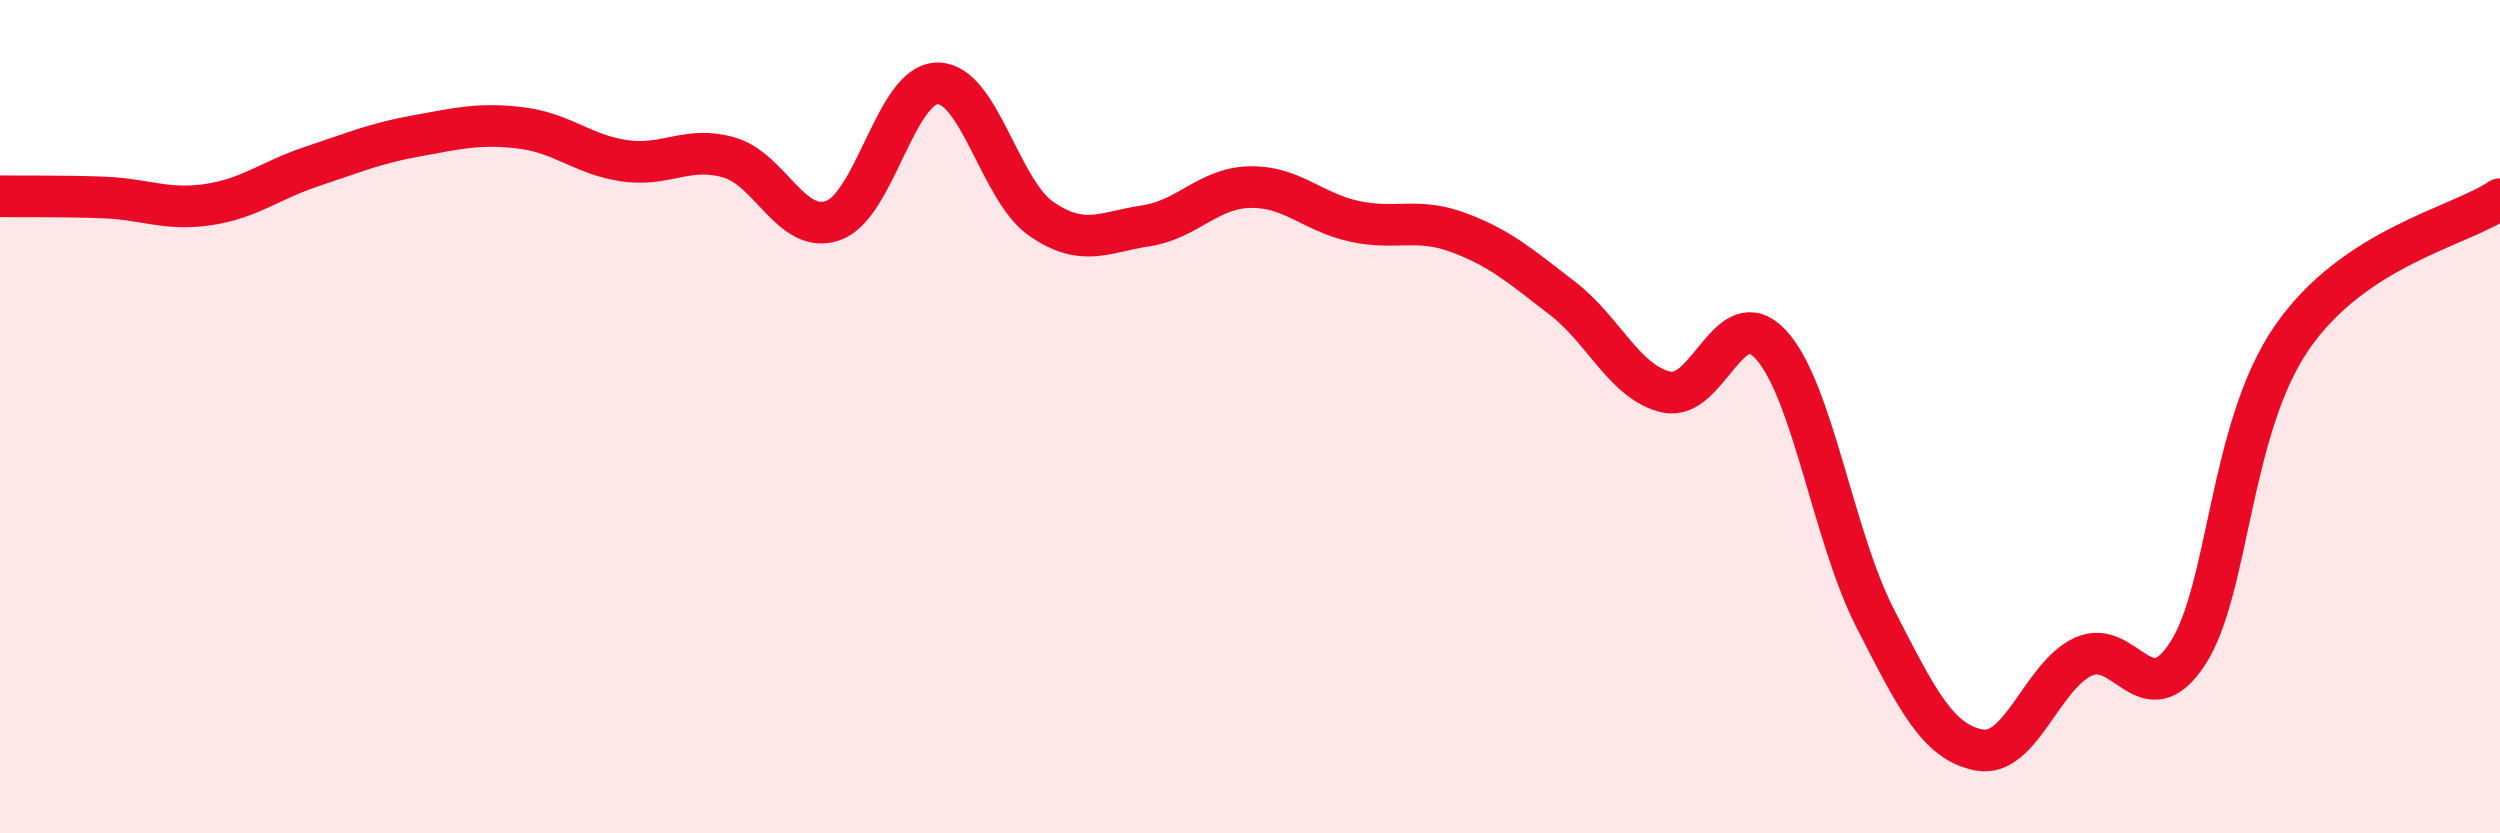 
    <svg width="60" height="20" viewBox="0 0 60 20" xmlns="http://www.w3.org/2000/svg">
      <path
        d="M 0,4.71 C 0.5,4.72 1.5,4.7 2.5,4.74 C 3.5,4.78 4,5.06 5,4.91 C 6,4.76 6.5,4.32 7.5,3.99 C 8.5,3.66 9,3.44 10,3.26 C 11,3.08 11.5,2.95 12.5,3.07 C 13.5,3.19 14,3.72 15,3.86 C 16,4 16.5,3.49 17.5,3.78 C 18.5,4.07 19,5.65 20,5.29 C 21,4.93 21.5,2.01 22.5,2 C 23.5,1.99 24,4.58 25,5.26 C 26,5.94 26.5,5.57 27.5,5.42 C 28.5,5.27 29,4.51 30,4.49 C 31,4.47 31.5,5.09 32.5,5.31 C 33.5,5.53 34,5.21 35,5.58 C 36,5.95 36.5,6.39 37.5,7.16 C 38.5,7.93 39,9.19 40,9.41 C 41,9.63 41.5,7.19 42.5,8.27 C 43.5,9.35 44,12.88 45,14.83 C 46,16.78 46.5,17.81 47.5,18 C 48.5,18.19 49,16.22 50,15.76 C 51,15.3 51.5,17.22 52.5,15.69 C 53.5,14.16 53.5,10.29 55,8.11 C 56.5,5.93 59,5.45 60,4.78L60 20L0 20Z"
        fill="#EB0A25"
        opacity="0.1"
        stroke-linecap="round"
        stroke-linejoin="round"
      />
      <path
        d="M 0,4.71 C 0.5,4.72 1.5,4.7 2.5,4.74 C 3.5,4.78 4,5.06 5,4.91 C 6,4.76 6.5,4.32 7.5,3.99 C 8.5,3.66 9,3.44 10,3.26 C 11,3.08 11.5,2.95 12.5,3.07 C 13.5,3.19 14,3.72 15,3.86 C 16,4 16.5,3.49 17.5,3.78 C 18.5,4.07 19,5.65 20,5.29 C 21,4.93 21.5,2.01 22.5,2 C 23.5,1.99 24,4.58 25,5.26 C 26,5.94 26.5,5.57 27.5,5.42 C 28.5,5.27 29,4.51 30,4.49 C 31,4.47 31.5,5.09 32.5,5.31 C 33.5,5.53 34,5.21 35,5.58 C 36,5.95 36.5,6.39 37.5,7.16 C 38.5,7.93 39,9.19 40,9.41 C 41,9.63 41.5,7.19 42.5,8.27 C 43.5,9.35 44,12.88 45,14.83 C 46,16.78 46.5,17.81 47.5,18 C 48.5,18.19 49,16.22 50,15.76 C 51,15.3 51.5,17.22 52.5,15.69 C 53.5,14.16 53.5,10.29 55,8.11 C 56.5,5.93 59,5.45 60,4.78"
        stroke="#EB0A25"
        stroke-width="1"
        fill="none"
        stroke-linecap="round"
        stroke-linejoin="round"
      />
    </svg>
  